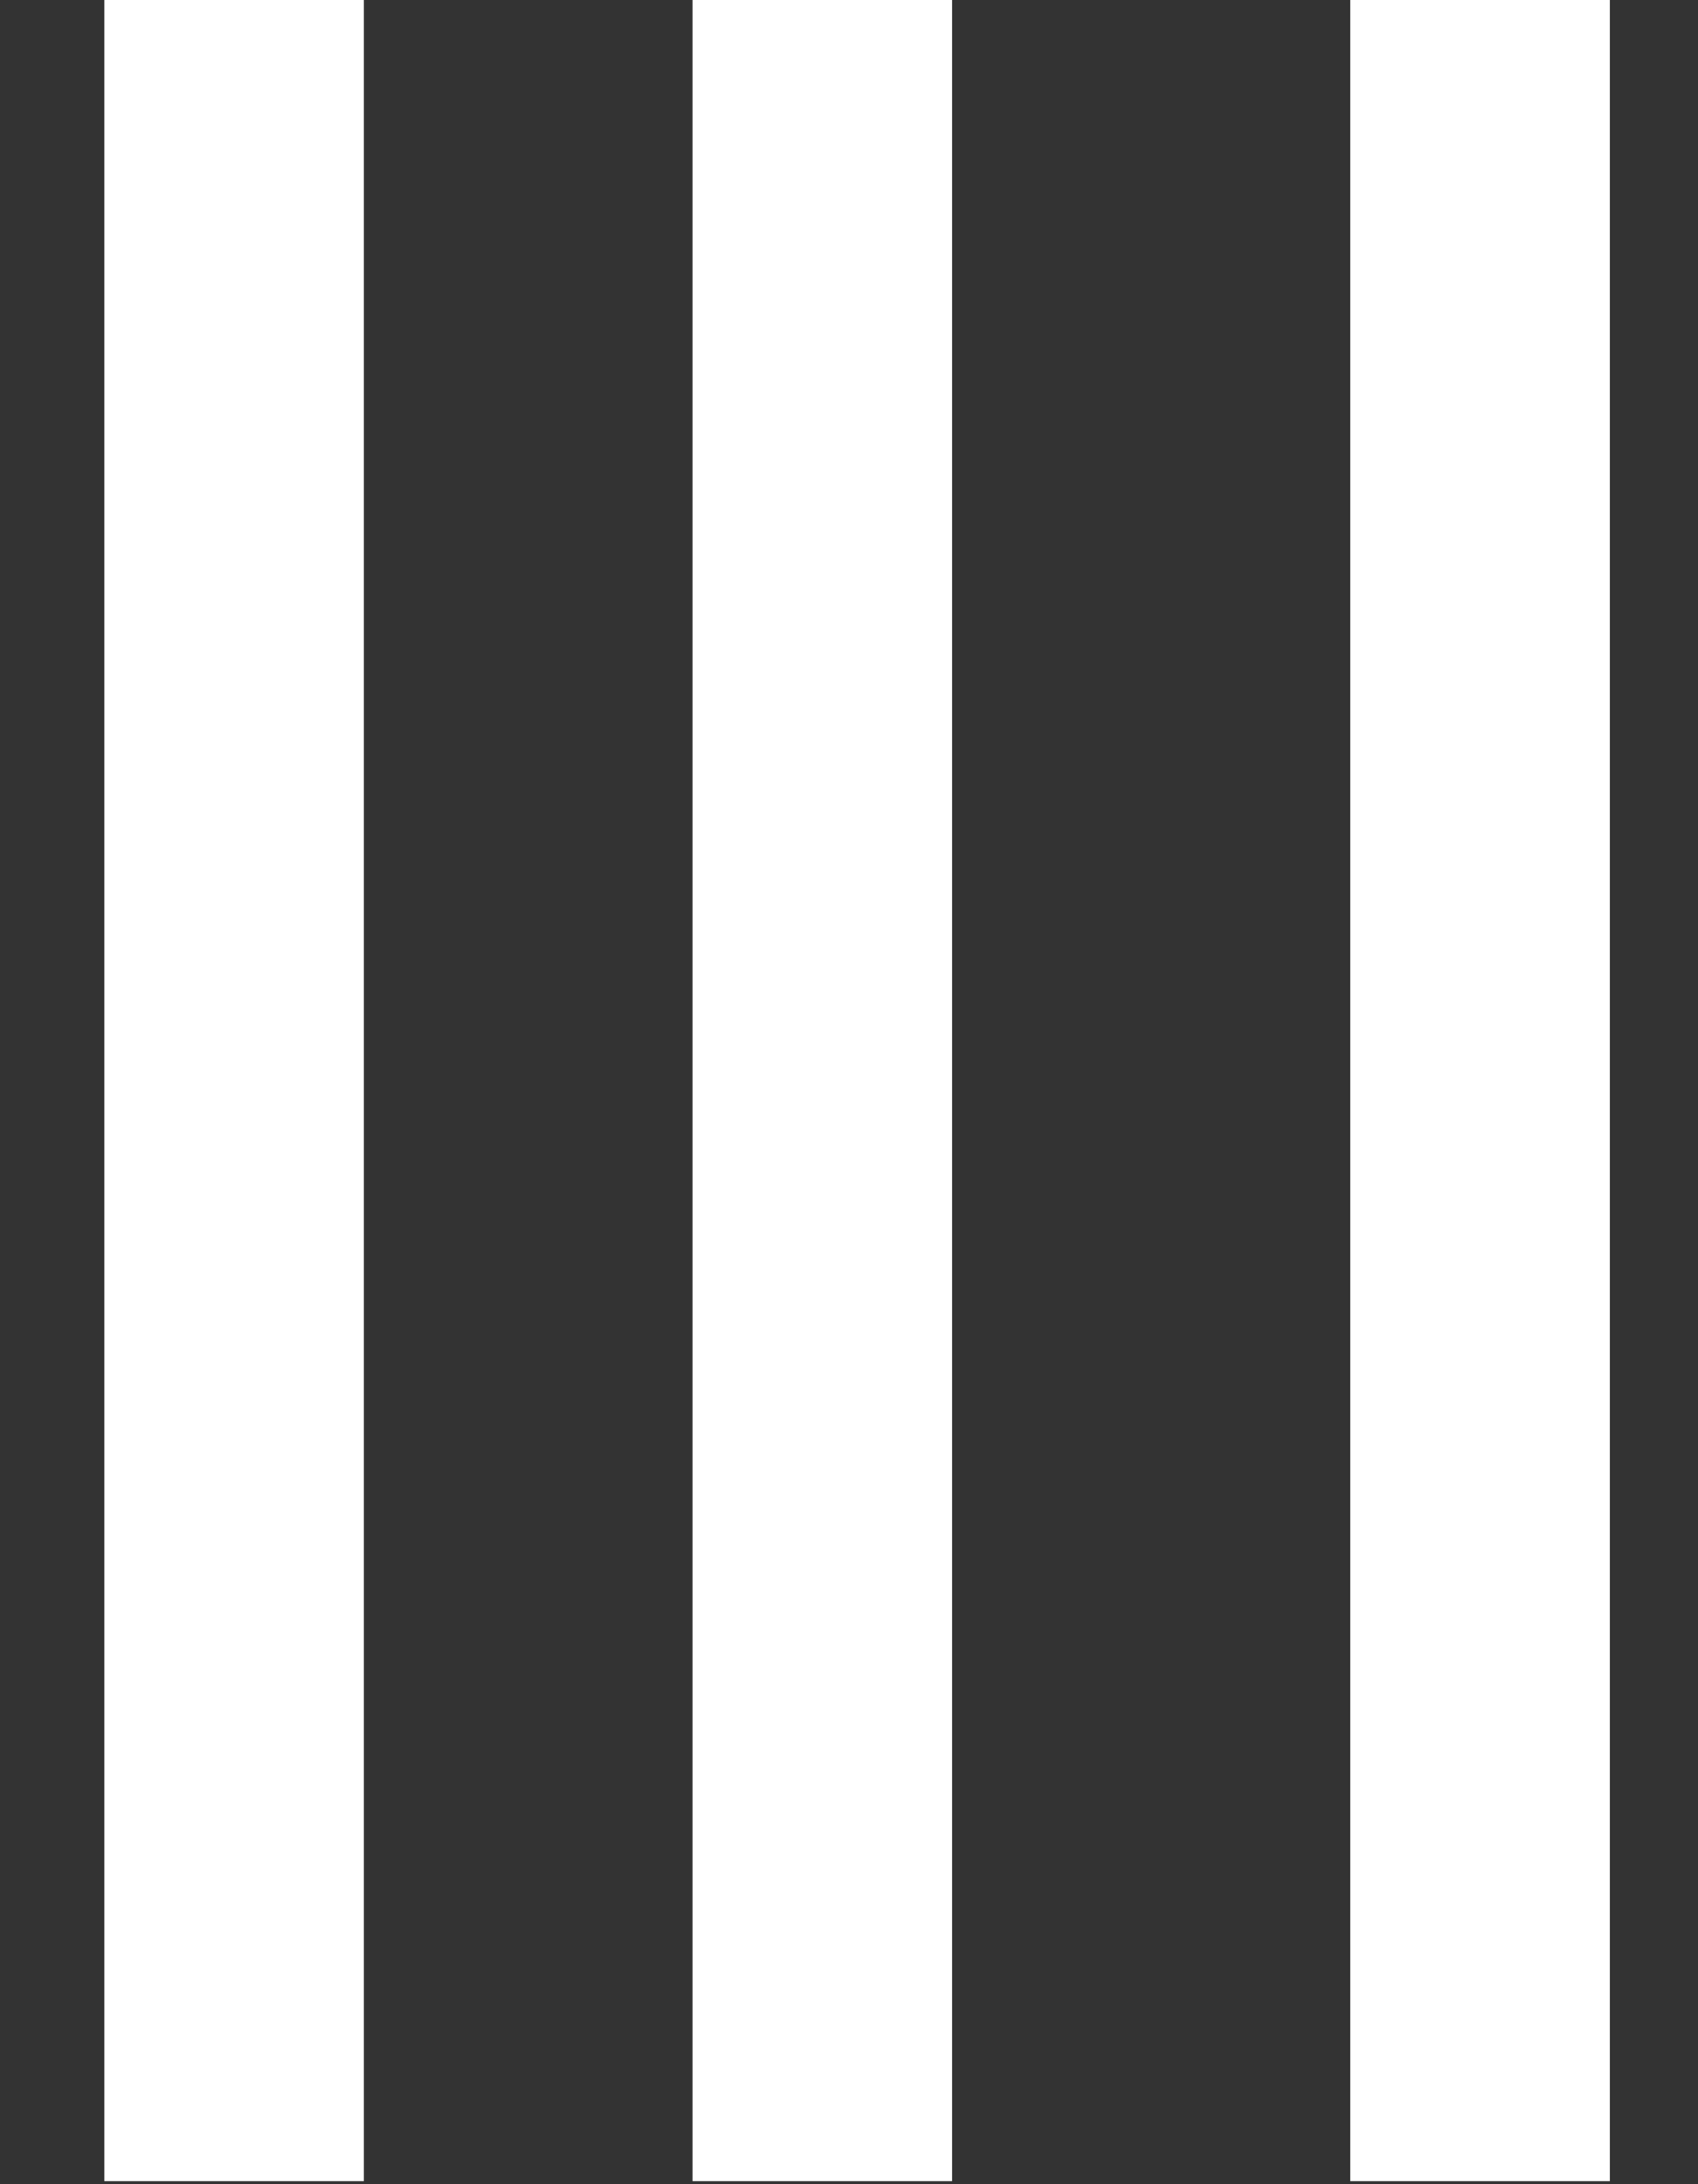 <?xml version="1.0" encoding="utf-8"?>
<svg xmlns="http://www.w3.org/2000/svg" fill="none" height="100%" overflow="visible" preserveAspectRatio="none" style="display: block;" viewBox="0 0 14 18" width="100%">
<rect x="0" y="0" width="14" height="18" fill="#333333" stroke="none"/>
<g id="SUB MENU ICON">
<line id="Line 22" stroke="white" stroke-width="2.14" x1="1.93" x2="1.93" y1="17.975" y2="-3.24717e-05"/>
<line id="Line 23" stroke="white" stroke-width="2.14" x1="6.78" x2="6.78" y1="17.975" y2="-3.24717e-05"/>
<line id="Line 24" stroke="white" stroke-width="2.14" x1="12.203" x2="12.203" y1="17.975" y2="-3.24717e-05"/>
</g>
</svg>